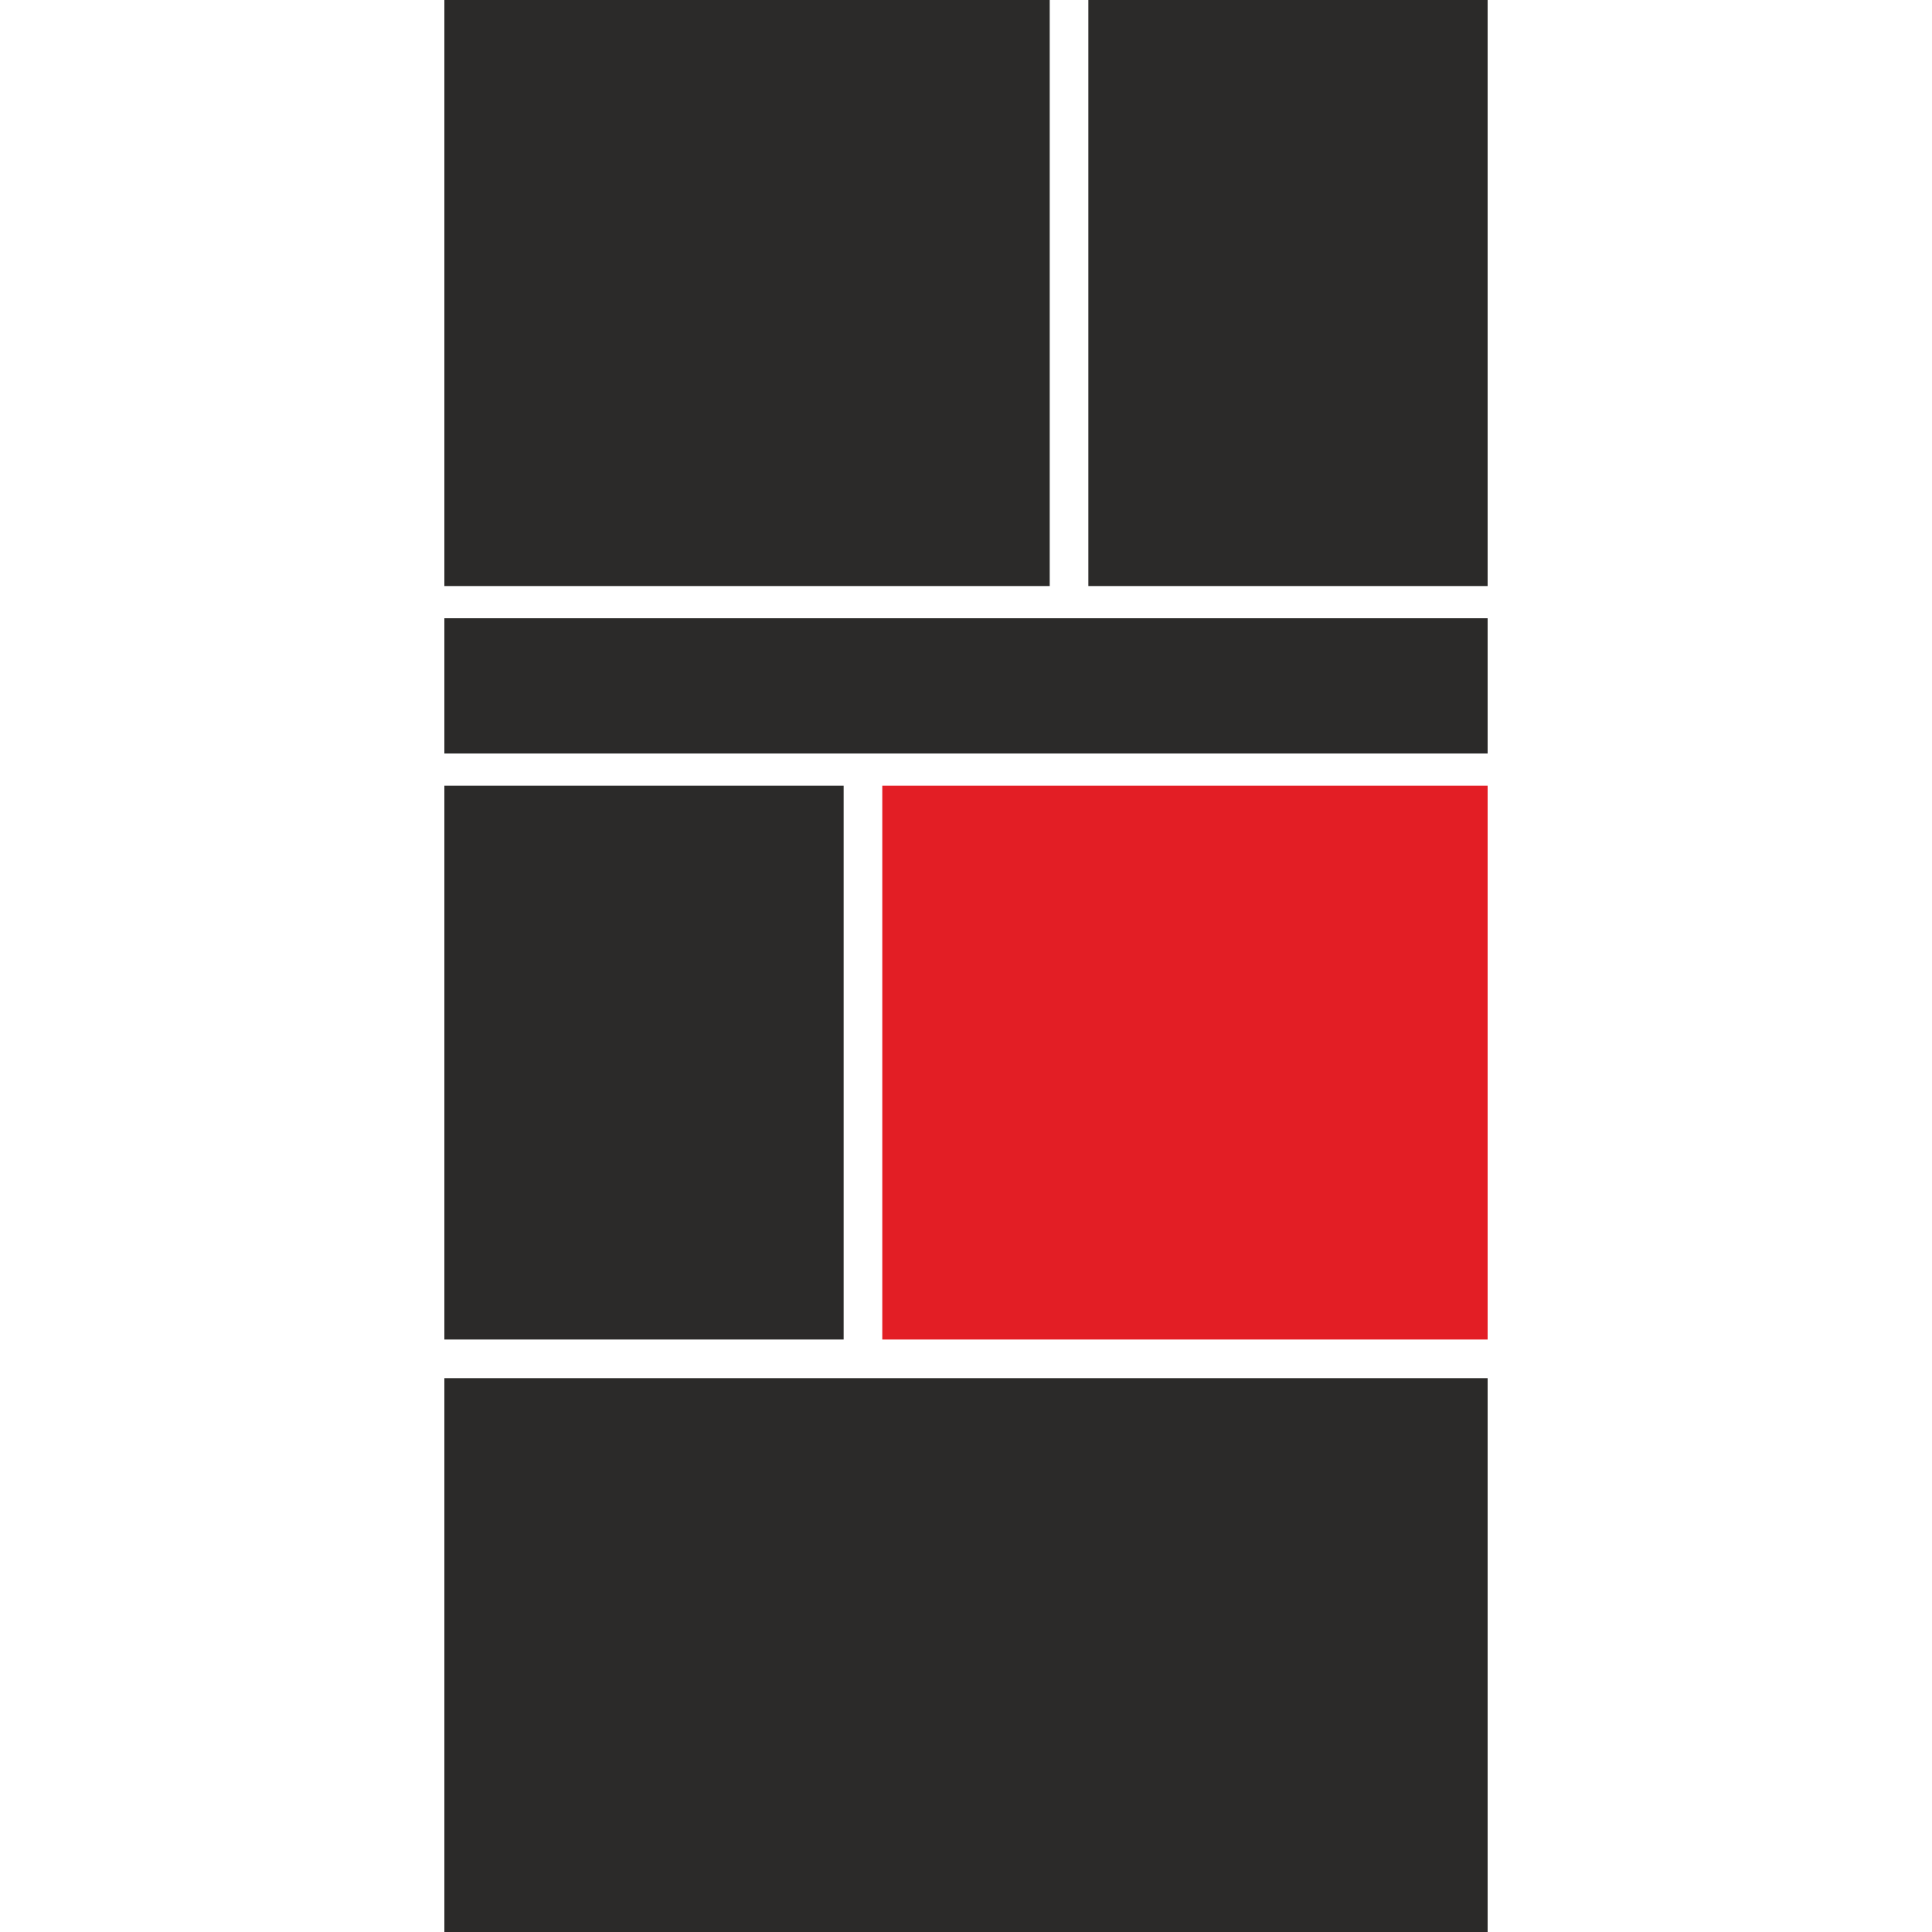 <?xml version="1.0" encoding="UTF-8"?> <!-- Creator: CorelDRAW X8 --> <svg xmlns="http://www.w3.org/2000/svg" xmlns:xlink="http://www.w3.org/1999/xlink" xml:space="preserve" width="300px" height="300px" version="1.1" style="shape-rendering:geometricPrecision; text-rendering:geometricPrecision; image-rendering:optimizeQuality; fill-rule:evenodd; clip-rule:evenodd" viewBox="0 0 300 300"> <defs> <style type="text/css"> <![CDATA[ .fil0 {fill:#2B2A29} .fil1 {fill:#E31E25} ]]> </style> </defs> <g id="Vrstva_x0020_1">  <g id="_2122604132784"> <polygon class="fil0" points="231,214 137,214 131,214 69,214 69,300 231,300 "></polygon> <polygon class="fil0" points="69,208 131,208 131,122 69,122 "></polygon> <polygon class="fil1" points="137,208 231,208 231,122 137,122 "></polygon> <polygon class="fil0" points="69,117 231,117 231,96 169,96 163,96 69,96 "></polygon> <polygon class="fil0" points="231,0 169,0 169,91 231,91 "></polygon> <polygon class="fil0" points="163,0 69,0 69,91 163,91 "></polygon> </g> </g> </svg> 